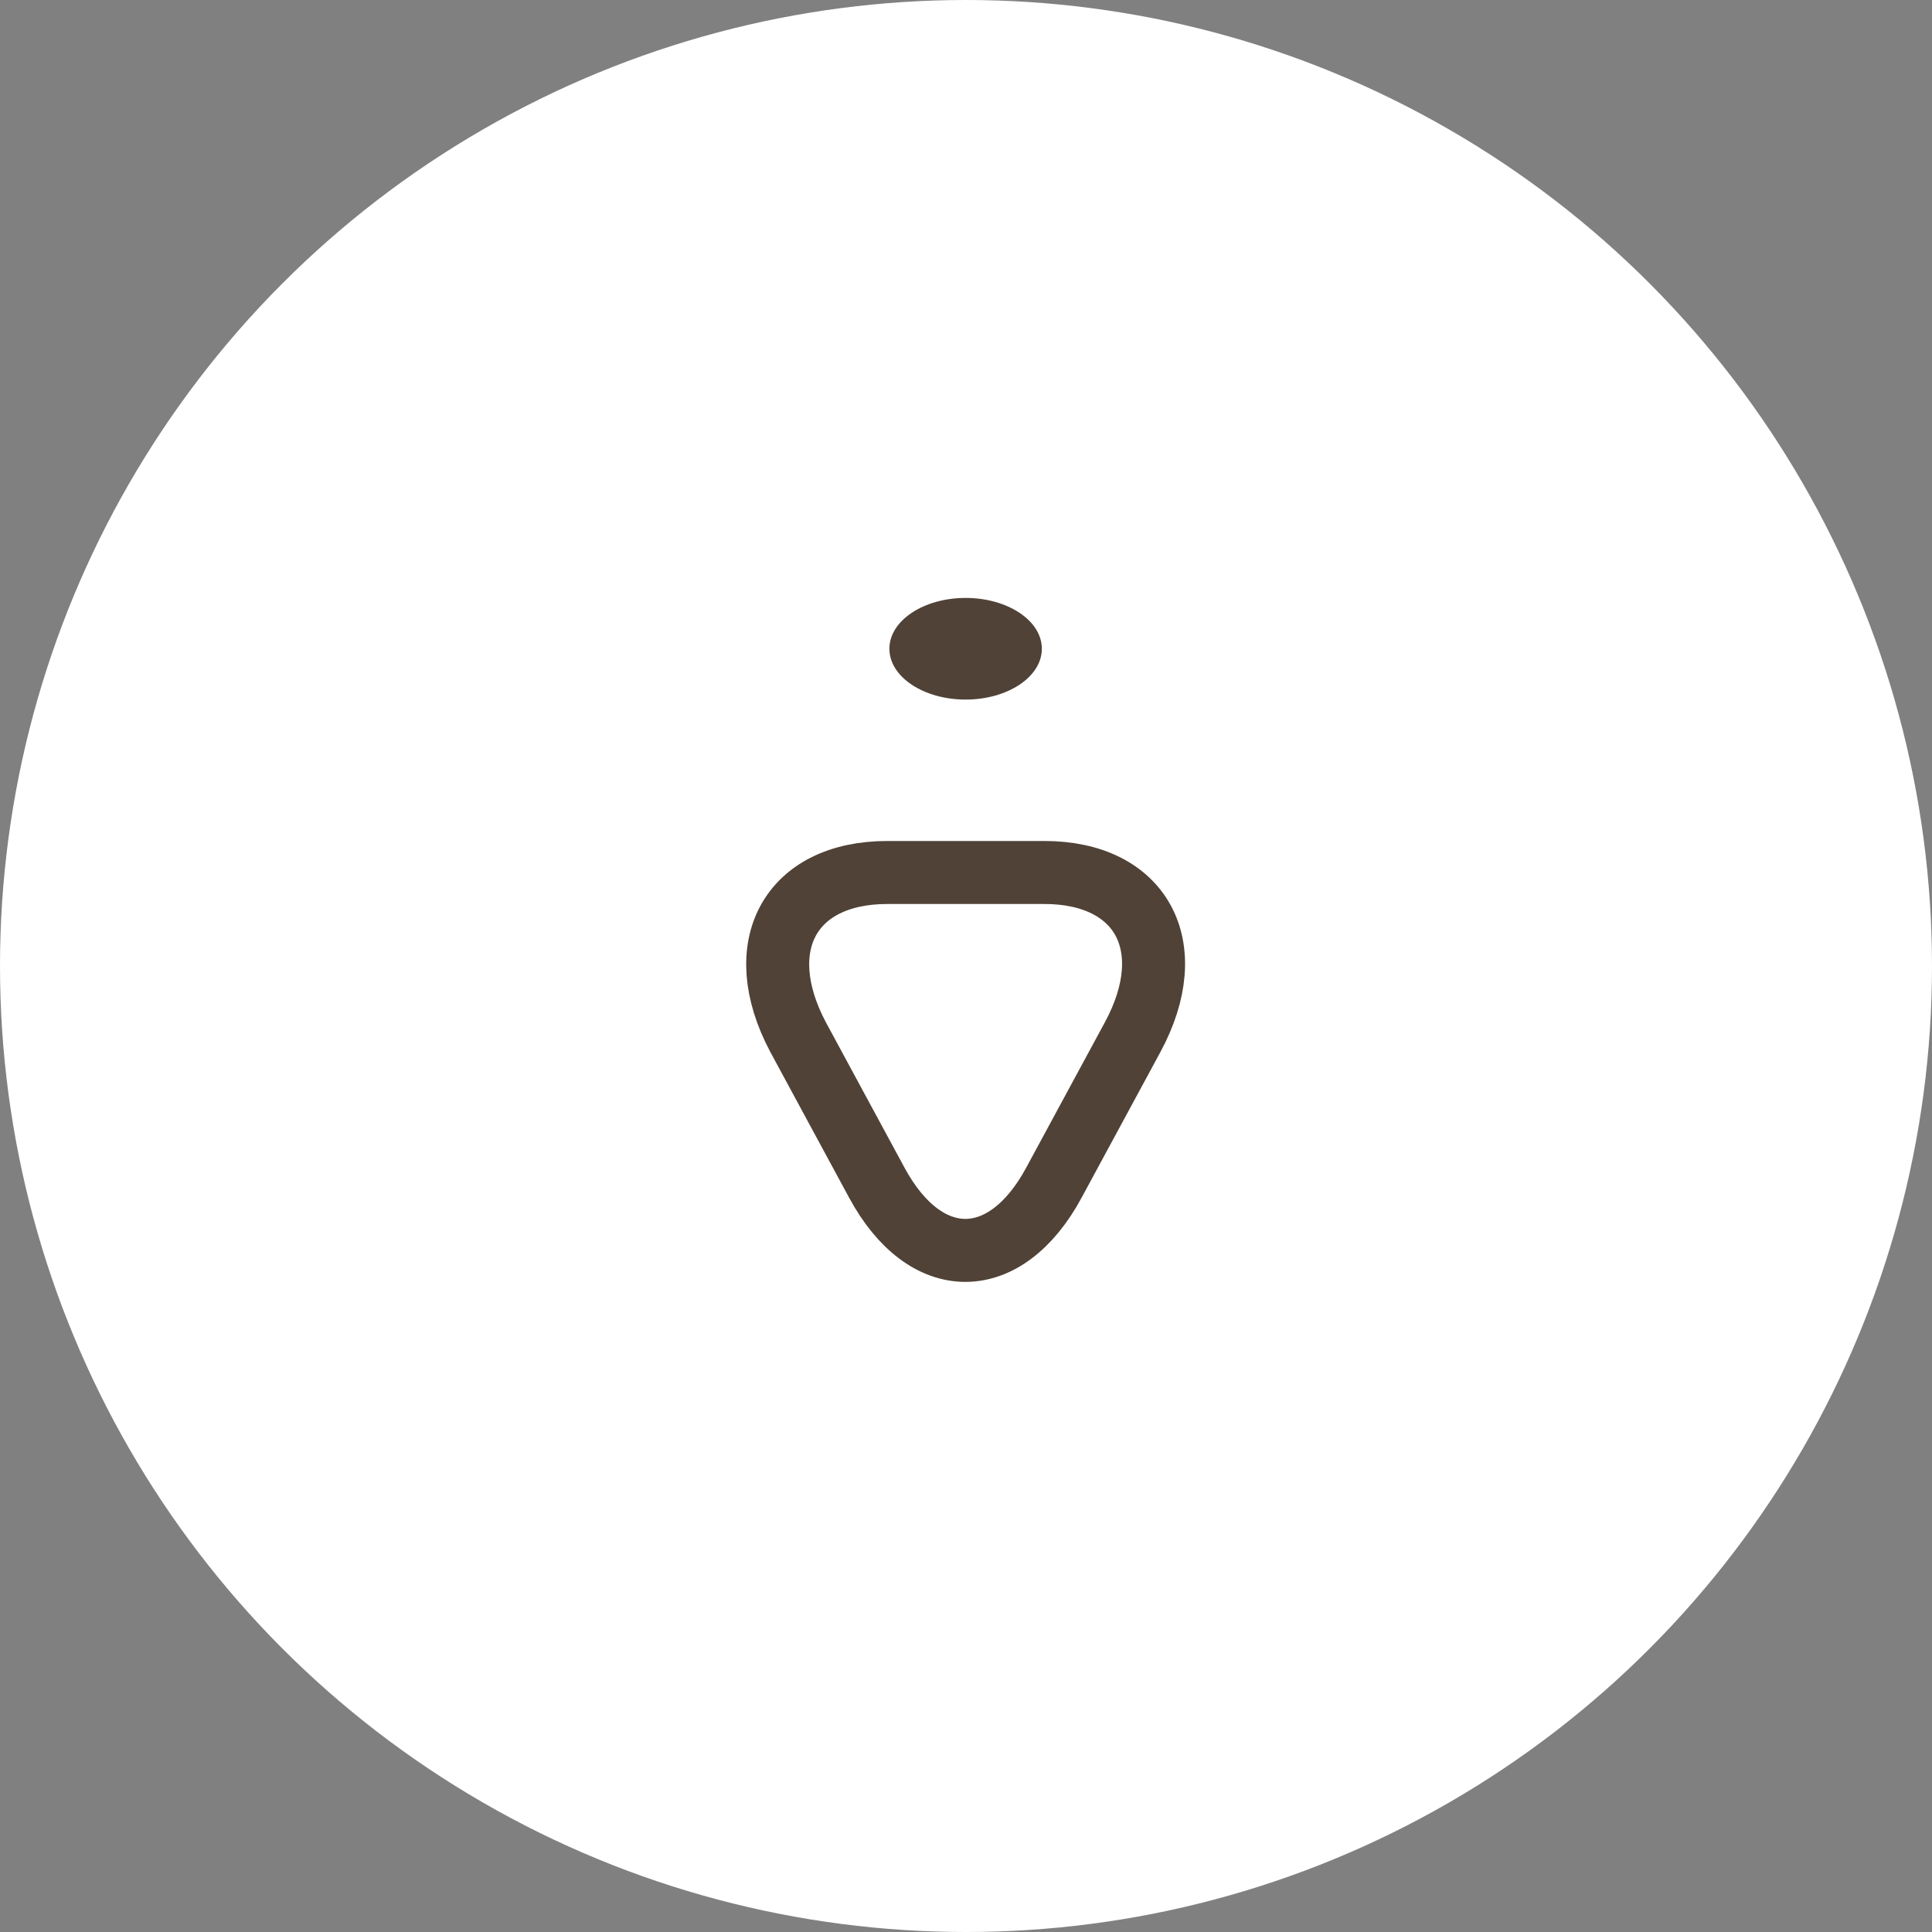 <svg xmlns="http://www.w3.org/2000/svg" width="92" height="92" viewBox="0 0 92 92">
  <rect x="0" y="0" width="92" height="92" fill="#808080" stroke="none"/>
  <g id="Group_2722" data-name="Group 2722" transform="translate(-9)">
    <circle id="Ellipse_29" data-name="Ellipse 29" cx="46" cy="46" r="46" transform="translate(101 92) rotate(180)" fill="#fff"/>
    <g id="Group_240" data-name="Group 240" transform="translate(69.502 28.473) rotate(90)">
      <g id="vuesax_linear_arrow-right" data-name="vuesax/linear/arrow-right" transform="translate(6.05 0)">
        <g id="arrow-right">
          <path id="Vector" d="M0,8.94V5.2C0,.571,3.526-1.332,7.832.991L11.3,2.867l3.466,1.875c4.306,2.323,4.306,6.116,0,8.439L11.3,15.056,7.832,16.931C3.526,19.212,0,17.323,0,12.677Z" transform="translate(7.024 5.571)" fill="none" stroke="#504236" stroke-linecap="round" stroke-linejoin="round" stroke-width="3"/>
          <path id="Vector-2" data-name="Vector" d="M0,0H29.041V29.041H0Z" transform="translate(29.041 29.041) rotate(180)" fill="none" opacity="0"/>
        </g>
      </g>
      <ellipse id="Ellipse_27" data-name="Ellipse 27" cx="2.42" cy="3.63" rx="2.42" ry="3.63" transform="translate(0 10.89)" fill="#504236"/>
    </g>
  </g>
</svg>
